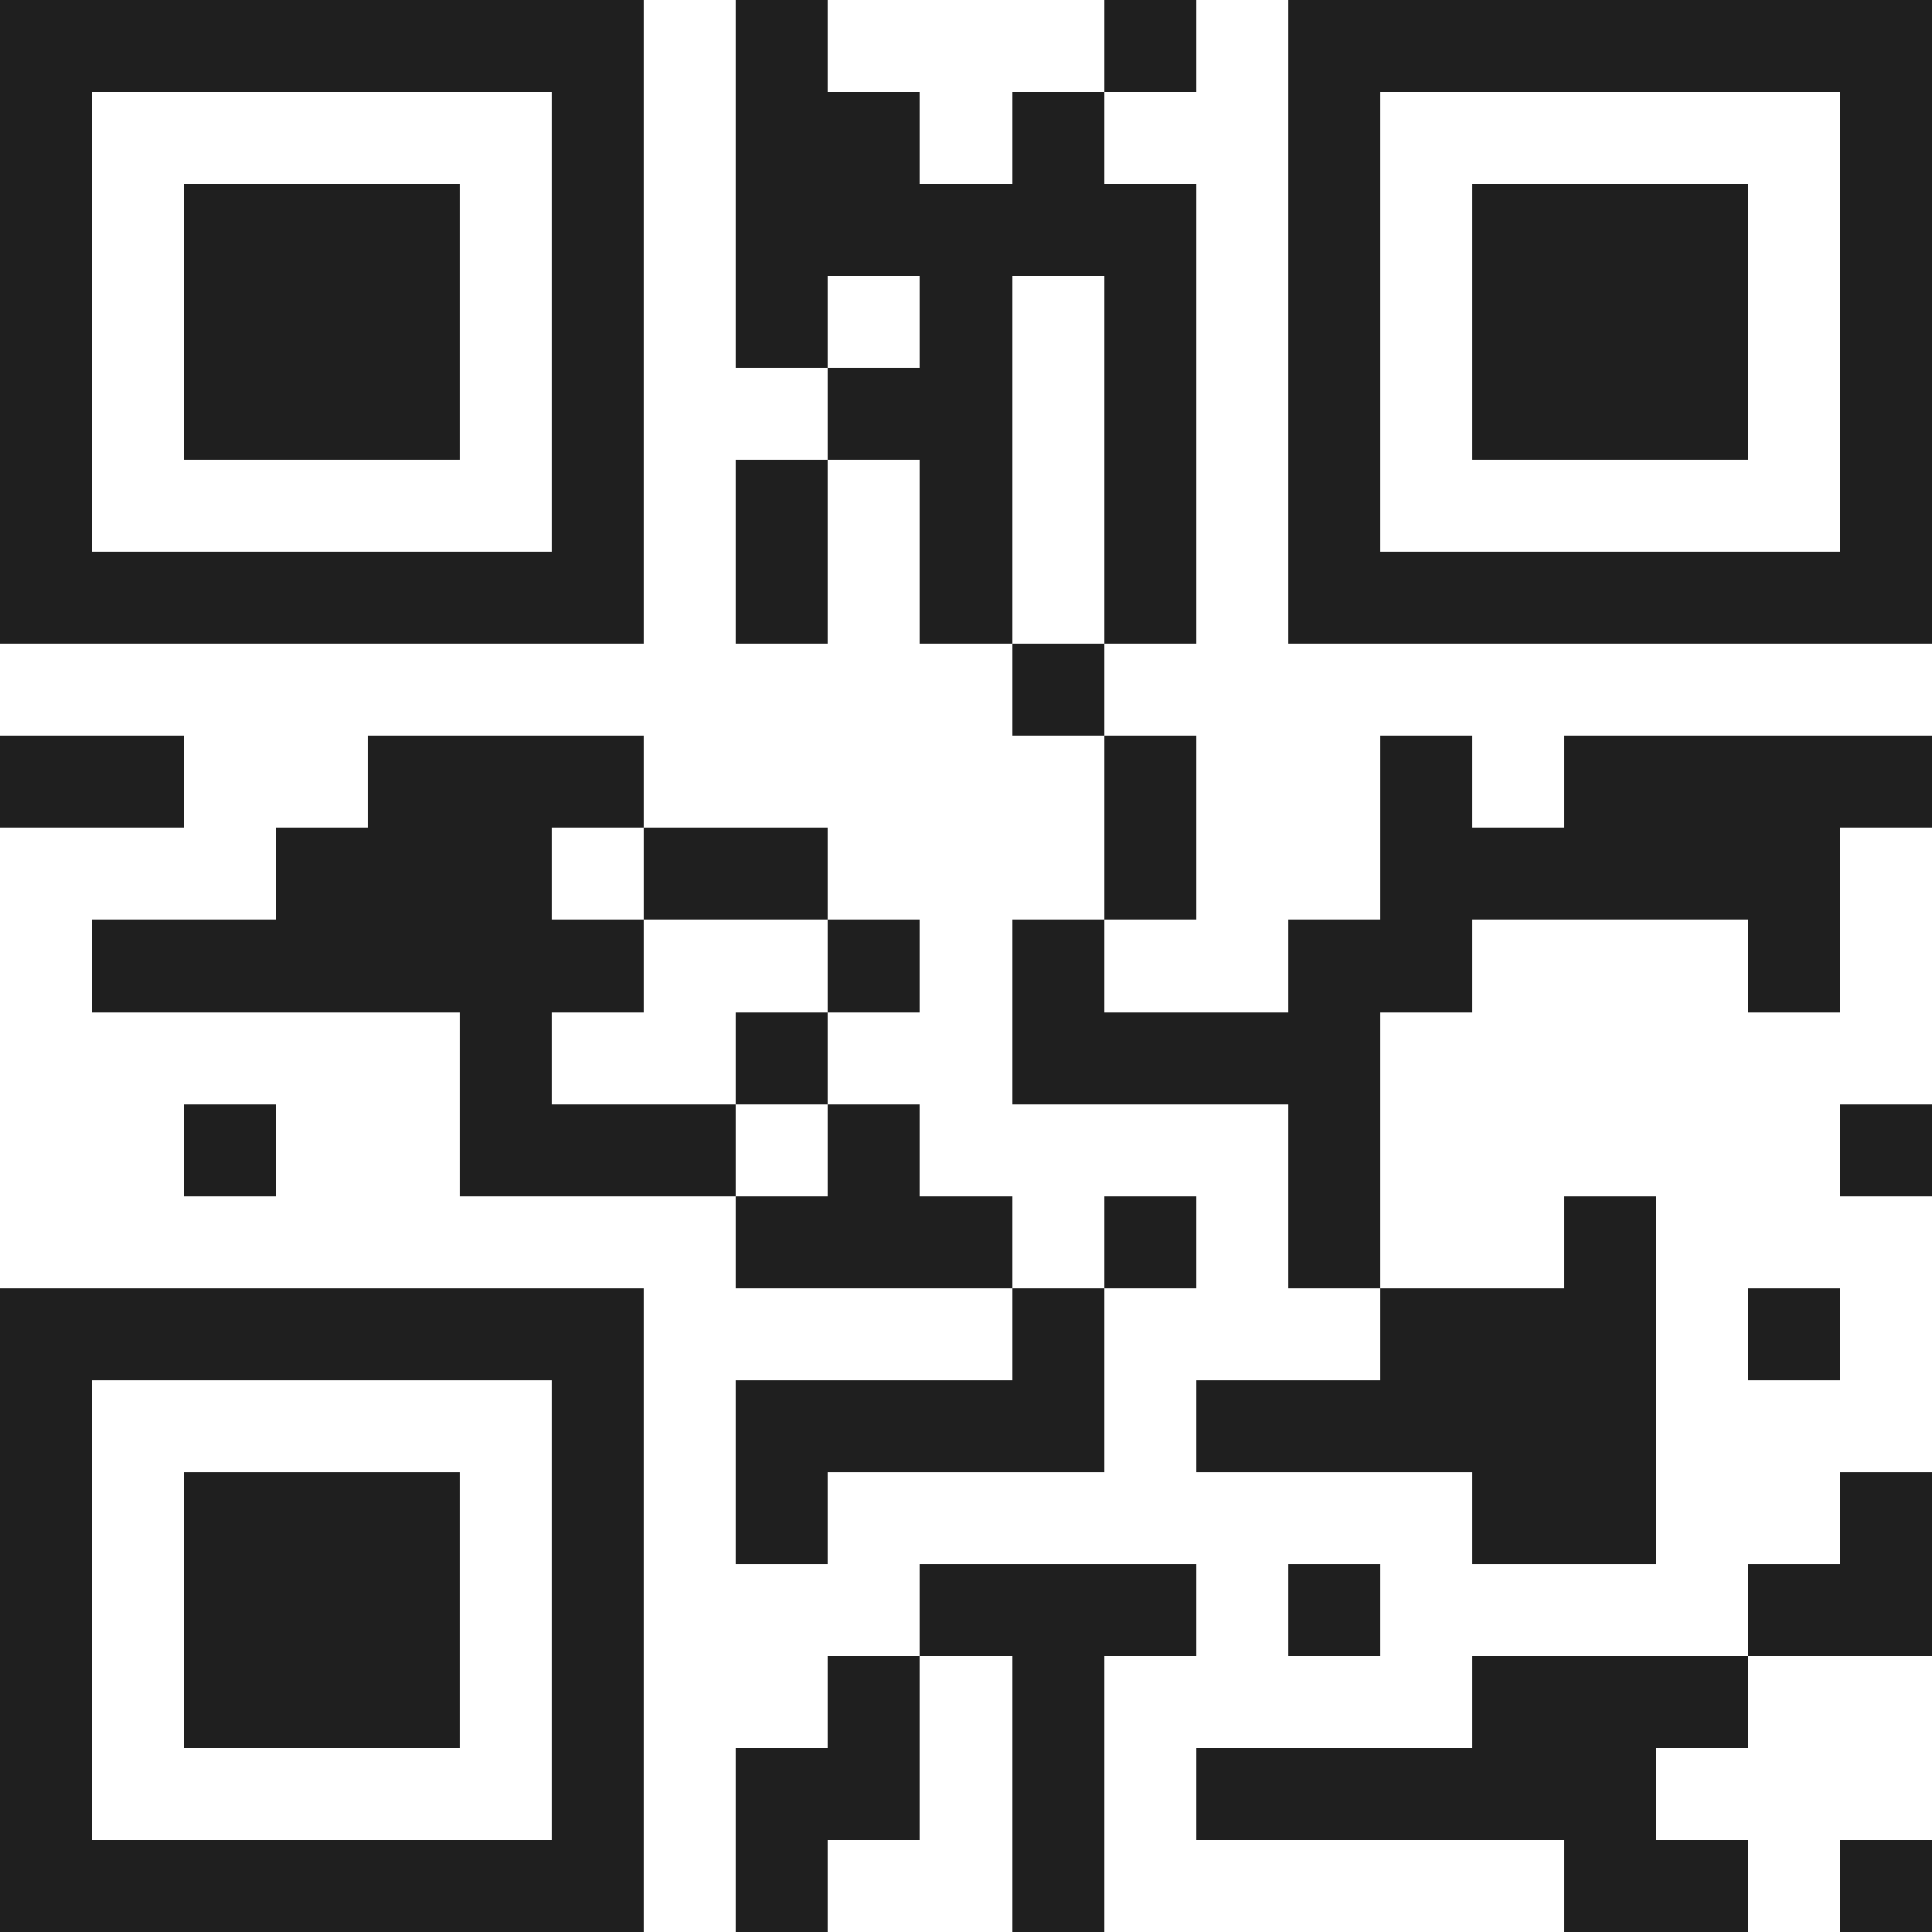 <svg xmlns="http://www.w3.org/2000/svg" viewBox="0 0 21 21" shape-rendering="crispEdges"><path fill="#ffffff" d="M0 0h21v21H0z"/><path stroke="#1f1f1f" d="M0 0.5h7m1 0h1m3 0h1m1 0h7M0 1.5h1m5 0h1m1 0h2m1 0h1m2 0h1m5 0h1M0 2.5h1m1 0h3m1 0h1m1 0h5m1 0h1m1 0h3m1 0h1M0 3.5h1m1 0h3m1 0h1m1 0h1m1 0h1m1 0h1m1 0h1m1 0h3m1 0h1M0 4.5h1m1 0h3m1 0h1m2 0h2m1 0h1m1 0h1m1 0h3m1 0h1M0 5.5h1m5 0h1m1 0h1m1 0h1m1 0h1m1 0h1m5 0h1M0 6.5h7m1 0h1m1 0h1m1 0h1m1 0h7M11 7.5h1M0 8.5h2m2 0h3m5 0h1m2 0h1m1 0h4M3 9.5h3m1 0h2m3 0h1m2 0h5M1 10.5h6m2 0h1m1 0h1m2 0h2m3 0h1M5 11.5h1m2 0h1m2 0h4M2 12.5h1m2 0h3m1 0h1m4 0h1m5 0h1M8 13.5h3m1 0h1m1 0h1m2 0h1M0 14.5h7m4 0h1m3 0h3m1 0h1M0 15.5h1m5 0h1m1 0h4m1 0h5M0 16.5h1m1 0h3m1 0h1m1 0h1m7 0h2m2 0h1M0 17.5h1m1 0h3m1 0h1m3 0h3m1 0h1m4 0h2M0 18.5h1m1 0h3m1 0h1m2 0h1m1 0h1m4 0h3M0 19.5h1m5 0h1m1 0h2m1 0h1m1 0h5M0 20.5h7m1 0h1m2 0h1m5 0h2m1 0h1"/></svg>
